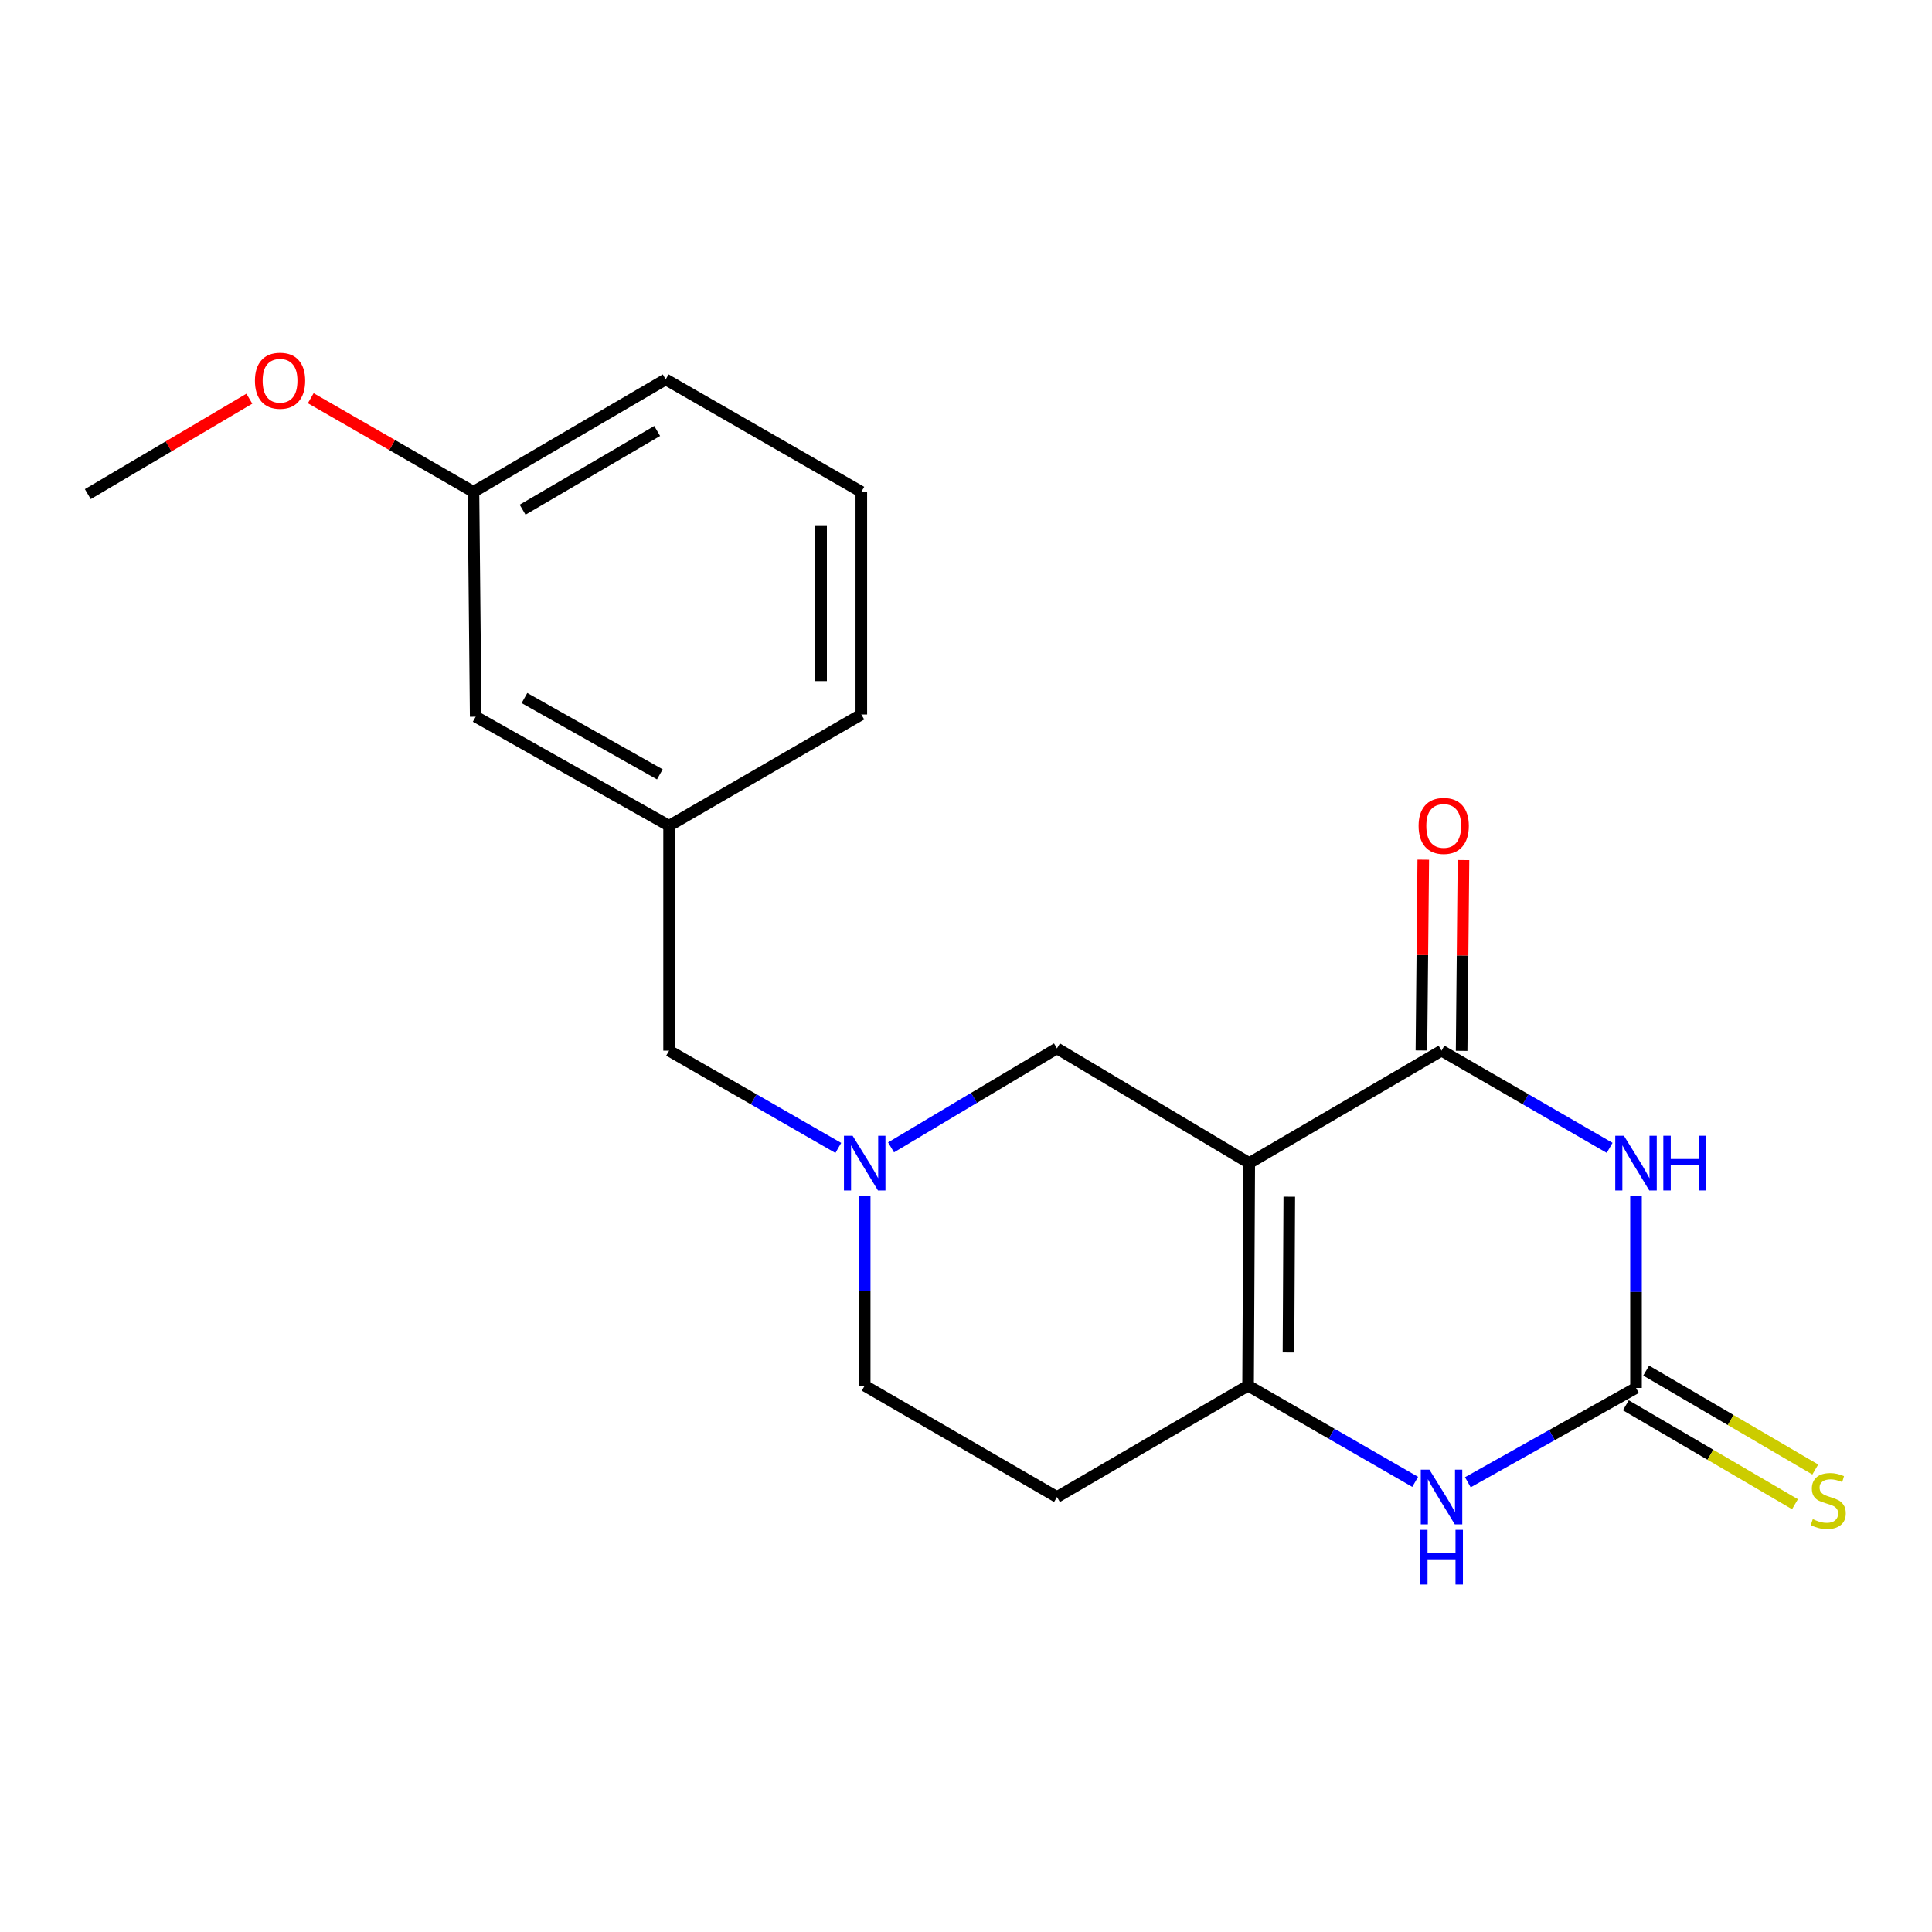 <?xml version='1.0' encoding='iso-8859-1'?>
<svg version='1.1' baseProfile='full'
              xmlns='http://www.w3.org/2000/svg'
                      xmlns:rdkit='http://www.rdkit.org/xml'
                      xmlns:xlink='http://www.w3.org/1999/xlink'
                  xml:space='preserve'
width='1000px' height='1000px' viewBox='0 0 1000 1000'>
<!-- END OF HEADER -->
<rect style='opacity:1.0;fill:#FFFFFF;stroke:none' width='1000' height='1000' x='0' y='0'> </rect>
<path class='bond-1' d='M 646.606,602.014 L 746.127,543.817' style='fill:none;fill-rule:evenodd;stroke:#000000;stroke-width:6px;stroke-linecap:butt;stroke-linejoin:miter;stroke-opacity:1' />
<path class='bond-2' d='M 646.606,602.014 L 646.005,717.218' style='fill:none;fill-rule:evenodd;stroke:#000000;stroke-width:6px;stroke-linecap:butt;stroke-linejoin:miter;stroke-opacity:1' />
<path class='bond-2' d='M 667.334,619.403 L 666.913,700.046' style='fill:none;fill-rule:evenodd;stroke:#000000;stroke-width:6px;stroke-linecap:butt;stroke-linejoin:miter;stroke-opacity:1' />
<path class='bond-6' d='M 646.606,602.014 L 547.085,542.637' style='fill:none;fill-rule:evenodd;stroke:#000000;stroke-width:6px;stroke-linecap:butt;stroke-linejoin:miter;stroke-opacity:1' />
<path class='bond-0' d='M 833.147,594.125 L 789.637,568.971' style='fill:none;fill-rule:evenodd;stroke:#0000FF;stroke-width:6px;stroke-linecap:butt;stroke-linejoin:miter;stroke-opacity:1' />
<path class='bond-0' d='M 789.637,568.971 L 746.127,543.817' style='fill:none;fill-rule:evenodd;stroke:#000000;stroke-width:6px;stroke-linecap:butt;stroke-linejoin:miter;stroke-opacity:1' />
<path class='bond-21' d='M 846.794,619.084 L 846.794,668.741' style='fill:none;fill-rule:evenodd;stroke:#0000FF;stroke-width:6px;stroke-linecap:butt;stroke-linejoin:miter;stroke-opacity:1' />
<path class='bond-21' d='M 846.794,668.741 L 846.794,718.398' style='fill:none;fill-rule:evenodd;stroke:#000000;stroke-width:6px;stroke-linecap:butt;stroke-linejoin:miter;stroke-opacity:1' />
<path class='bond-9' d='M 756.536,543.918 L 757.017,494.55' style='fill:none;fill-rule:evenodd;stroke:#000000;stroke-width:6px;stroke-linecap:butt;stroke-linejoin:miter;stroke-opacity:1' />
<path class='bond-9' d='M 757.017,494.55 L 757.497,445.181' style='fill:none;fill-rule:evenodd;stroke:#FF0000;stroke-width:6px;stroke-linecap:butt;stroke-linejoin:miter;stroke-opacity:1' />
<path class='bond-9' d='M 735.719,543.715 L 736.2,494.347' style='fill:none;fill-rule:evenodd;stroke:#000000;stroke-width:6px;stroke-linecap:butt;stroke-linejoin:miter;stroke-opacity:1' />
<path class='bond-9' d='M 736.2,494.347 L 736.68,444.979' style='fill:none;fill-rule:evenodd;stroke:#FF0000;stroke-width:6px;stroke-linecap:butt;stroke-linejoin:miter;stroke-opacity:1' />
<path class='bond-4' d='M 646.005,717.218 L 689.252,742.111' style='fill:none;fill-rule:evenodd;stroke:#000000;stroke-width:6px;stroke-linecap:butt;stroke-linejoin:miter;stroke-opacity:1' />
<path class='bond-4' d='M 689.252,742.111 L 732.499,767.005' style='fill:none;fill-rule:evenodd;stroke:#0000FF;stroke-width:6px;stroke-linecap:butt;stroke-linejoin:miter;stroke-opacity:1' />
<path class='bond-7' d='M 646.005,717.218 L 547.085,774.849' style='fill:none;fill-rule:evenodd;stroke:#000000;stroke-width:6px;stroke-linecap:butt;stroke-linejoin:miter;stroke-opacity:1' />
<path class='bond-3' d='M 846.794,718.398 L 803.273,742.803' style='fill:none;fill-rule:evenodd;stroke:#000000;stroke-width:6px;stroke-linecap:butt;stroke-linejoin:miter;stroke-opacity:1' />
<path class='bond-3' d='M 803.273,742.803 L 759.753,767.208' style='fill:none;fill-rule:evenodd;stroke:#0000FF;stroke-width:6px;stroke-linecap:butt;stroke-linejoin:miter;stroke-opacity:1' />
<path class='bond-8' d='M 841.538,727.383 L 885.306,752.983' style='fill:none;fill-rule:evenodd;stroke:#000000;stroke-width:6px;stroke-linecap:butt;stroke-linejoin:miter;stroke-opacity:1' />
<path class='bond-8' d='M 885.306,752.983 L 929.075,778.584' style='fill:none;fill-rule:evenodd;stroke:#CCCC00;stroke-width:6px;stroke-linecap:butt;stroke-linejoin:miter;stroke-opacity:1' />
<path class='bond-8' d='M 852.049,709.413 L 895.817,735.014' style='fill:none;fill-rule:evenodd;stroke:#000000;stroke-width:6px;stroke-linecap:butt;stroke-linejoin:miter;stroke-opacity:1' />
<path class='bond-8' d='M 895.817,735.014 L 939.585,760.614' style='fill:none;fill-rule:evenodd;stroke:#CCCC00;stroke-width:6px;stroke-linecap:butt;stroke-linejoin:miter;stroke-opacity:1' />
<path class='bond-5' d='M 461.201,593.878 L 504.143,568.257' style='fill:none;fill-rule:evenodd;stroke:#0000FF;stroke-width:6px;stroke-linecap:butt;stroke-linejoin:miter;stroke-opacity:1' />
<path class='bond-5' d='M 504.143,568.257 L 547.085,542.637' style='fill:none;fill-rule:evenodd;stroke:#000000;stroke-width:6px;stroke-linecap:butt;stroke-linejoin:miter;stroke-opacity:1' />
<path class='bond-10' d='M 433.904,594.162 L 390.112,568.989' style='fill:none;fill-rule:evenodd;stroke:#0000FF;stroke-width:6px;stroke-linecap:butt;stroke-linejoin:miter;stroke-opacity:1' />
<path class='bond-10' d='M 390.112,568.989 L 346.32,543.817' style='fill:none;fill-rule:evenodd;stroke:#000000;stroke-width:6px;stroke-linecap:butt;stroke-linejoin:miter;stroke-opacity:1' />
<path class='bond-11' d='M 447.564,619.054 L 447.564,668.136' style='fill:none;fill-rule:evenodd;stroke:#0000FF;stroke-width:6px;stroke-linecap:butt;stroke-linejoin:miter;stroke-opacity:1' />
<path class='bond-11' d='M 447.564,668.136 L 447.564,717.218' style='fill:none;fill-rule:evenodd;stroke:#000000;stroke-width:6px;stroke-linecap:butt;stroke-linejoin:miter;stroke-opacity:1' />
<path class='bond-20' d='M 547.085,774.849 L 447.564,717.218' style='fill:none;fill-rule:evenodd;stroke:#000000;stroke-width:6px;stroke-linecap:butt;stroke-linejoin:miter;stroke-opacity:1' />
<path class='bond-12' d='M 346.32,543.817 L 346.32,427.41' style='fill:none;fill-rule:evenodd;stroke:#000000;stroke-width:6px;stroke-linecap:butt;stroke-linejoin:miter;stroke-opacity:1' />
<path class='bond-13' d='M 346.32,427.41 L 246.22,370.959' style='fill:none;fill-rule:evenodd;stroke:#000000;stroke-width:6px;stroke-linecap:butt;stroke-linejoin:miter;stroke-opacity:1' />
<path class='bond-13' d='M 341.531,400.809 L 271.461,361.293' style='fill:none;fill-rule:evenodd;stroke:#000000;stroke-width:6px;stroke-linecap:butt;stroke-linejoin:miter;stroke-opacity:1' />
<path class='bond-17' d='M 346.32,427.41 L 445.818,369.814' style='fill:none;fill-rule:evenodd;stroke:#000000;stroke-width:6px;stroke-linecap:butt;stroke-linejoin:miter;stroke-opacity:1' />
<path class='bond-14' d='M 246.22,370.959 L 245.064,254.575' style='fill:none;fill-rule:evenodd;stroke:#000000;stroke-width:6px;stroke-linecap:butt;stroke-linejoin:miter;stroke-opacity:1' />
<path class='bond-15' d='M 245.064,254.575 L 202.952,230.347' style='fill:none;fill-rule:evenodd;stroke:#000000;stroke-width:6px;stroke-linecap:butt;stroke-linejoin:miter;stroke-opacity:1' />
<path class='bond-15' d='M 202.952,230.347 L 160.84,206.119' style='fill:none;fill-rule:evenodd;stroke:#FF0000;stroke-width:6px;stroke-linecap:butt;stroke-linejoin:miter;stroke-opacity:1' />
<path class='bond-22' d='M 245.064,254.575 L 344.562,196.377' style='fill:none;fill-rule:evenodd;stroke:#000000;stroke-width:6px;stroke-linecap:butt;stroke-linejoin:miter;stroke-opacity:1' />
<path class='bond-22' d='M 270.499,263.815 L 340.148,223.077' style='fill:none;fill-rule:evenodd;stroke:#000000;stroke-width:6px;stroke-linecap:butt;stroke-linejoin:miter;stroke-opacity:1' />
<path class='bond-19' d='M 129.064,206.365 L 87.259,231.06' style='fill:none;fill-rule:evenodd;stroke:#FF0000;stroke-width:6px;stroke-linecap:butt;stroke-linejoin:miter;stroke-opacity:1' />
<path class='bond-19' d='M 87.259,231.06 L 45.455,255.755' style='fill:none;fill-rule:evenodd;stroke:#000000;stroke-width:6px;stroke-linecap:butt;stroke-linejoin:miter;stroke-opacity:1' />
<path class='bond-16' d='M 445.818,254.575 L 445.818,369.814' style='fill:none;fill-rule:evenodd;stroke:#000000;stroke-width:6px;stroke-linecap:butt;stroke-linejoin:miter;stroke-opacity:1' />
<path class='bond-16' d='M 425,271.861 L 425,352.528' style='fill:none;fill-rule:evenodd;stroke:#000000;stroke-width:6px;stroke-linecap:butt;stroke-linejoin:miter;stroke-opacity:1' />
<path class='bond-18' d='M 445.818,254.575 L 344.562,196.377' style='fill:none;fill-rule:evenodd;stroke:#000000;stroke-width:6px;stroke-linecap:butt;stroke-linejoin:miter;stroke-opacity:1' />
<path  class='atom-1' d='M 840.534 587.854
L 849.814 602.854
Q 850.734 604.334, 852.214 607.014
Q 853.694 609.694, 853.774 609.854
L 853.774 587.854
L 857.534 587.854
L 857.534 616.174
L 853.654 616.174
L 843.694 599.774
Q 842.534 597.854, 841.294 595.654
Q 840.094 593.454, 839.734 592.774
L 839.734 616.174
L 836.054 616.174
L 836.054 587.854
L 840.534 587.854
' fill='#0000FF'/>
<path  class='atom-1' d='M 860.934 587.854
L 864.774 587.854
L 864.774 599.894
L 879.254 599.894
L 879.254 587.854
L 883.094 587.854
L 883.094 616.174
L 879.254 616.174
L 879.254 603.094
L 864.774 603.094
L 864.774 616.174
L 860.934 616.174
L 860.934 587.854
' fill='#0000FF'/>
<path  class='atom-5' d='M 739.867 760.689
L 749.147 775.689
Q 750.067 777.169, 751.547 779.849
Q 753.027 782.529, 753.107 782.689
L 753.107 760.689
L 756.867 760.689
L 756.867 789.009
L 752.987 789.009
L 743.027 772.609
Q 741.867 770.689, 740.627 768.489
Q 739.427 766.289, 739.067 765.609
L 739.067 789.009
L 735.387 789.009
L 735.387 760.689
L 739.867 760.689
' fill='#0000FF'/>
<path  class='atom-5' d='M 735.047 791.841
L 738.887 791.841
L 738.887 803.881
L 753.367 803.881
L 753.367 791.841
L 757.207 791.841
L 757.207 820.161
L 753.367 820.161
L 753.367 807.081
L 738.887 807.081
L 738.887 820.161
L 735.047 820.161
L 735.047 791.841
' fill='#0000FF'/>
<path  class='atom-6' d='M 441.304 587.854
L 450.584 602.854
Q 451.504 604.334, 452.984 607.014
Q 454.464 609.694, 454.544 609.854
L 454.544 587.854
L 458.304 587.854
L 458.304 616.174
L 454.424 616.174
L 444.464 599.774
Q 443.304 597.854, 442.064 595.654
Q 440.864 593.454, 440.504 592.774
L 440.504 616.174
L 436.824 616.174
L 436.824 587.854
L 441.304 587.854
' fill='#0000FF'/>
<path  class='atom-9' d='M 938.292 786.315
Q 938.612 786.435, 939.932 786.995
Q 941.252 787.555, 942.692 787.915
Q 944.172 788.235, 945.612 788.235
Q 948.292 788.235, 949.852 786.955
Q 951.412 785.635, 951.412 783.355
Q 951.412 781.795, 950.612 780.835
Q 949.852 779.875, 948.652 779.355
Q 947.452 778.835, 945.452 778.235
Q 942.932 777.475, 941.412 776.755
Q 939.932 776.035, 938.852 774.515
Q 937.812 772.995, 937.812 770.435
Q 937.812 766.875, 940.212 764.675
Q 942.652 762.475, 947.452 762.475
Q 950.732 762.475, 954.452 764.035
L 953.532 767.115
Q 950.132 765.715, 947.572 765.715
Q 944.812 765.715, 943.292 766.875
Q 941.772 767.995, 941.812 769.955
Q 941.812 771.475, 942.572 772.395
Q 943.372 773.315, 944.492 773.835
Q 945.652 774.355, 947.572 774.955
Q 950.132 775.755, 951.652 776.555
Q 953.172 777.355, 954.252 778.995
Q 955.372 780.595, 955.372 783.355
Q 955.372 787.275, 952.732 789.395
Q 950.132 791.475, 945.772 791.475
Q 943.252 791.475, 941.332 790.915
Q 939.452 790.395, 937.212 789.475
L 938.292 786.315
' fill='#CCCC00'/>
<path  class='atom-10' d='M 734.261 427.49
Q 734.261 420.69, 737.621 416.89
Q 740.981 413.09, 747.261 413.09
Q 753.541 413.09, 756.901 416.89
Q 760.261 420.69, 760.261 427.49
Q 760.261 434.37, 756.861 438.29
Q 753.461 442.17, 747.261 442.17
Q 741.021 442.17, 737.621 438.29
Q 734.261 434.41, 734.261 427.49
M 747.261 438.97
Q 751.581 438.97, 753.901 436.09
Q 756.261 433.17, 756.261 427.49
Q 756.261 421.93, 753.901 419.13
Q 751.581 416.29, 747.261 416.29
Q 742.941 416.29, 740.581 419.09
Q 738.261 421.89, 738.261 427.49
Q 738.261 433.21, 740.581 436.09
Q 742.941 438.97, 747.261 438.97
' fill='#FF0000'/>
<path  class='atom-16' d='M 131.953 197.059
Q 131.953 190.259, 135.313 186.459
Q 138.673 182.659, 144.953 182.659
Q 151.233 182.659, 154.593 186.459
Q 157.953 190.259, 157.953 197.059
Q 157.953 203.939, 154.553 207.859
Q 151.153 211.739, 144.953 211.739
Q 138.713 211.739, 135.313 207.859
Q 131.953 203.979, 131.953 197.059
M 144.953 208.539
Q 149.273 208.539, 151.593 205.659
Q 153.953 202.739, 153.953 197.059
Q 153.953 191.499, 151.593 188.699
Q 149.273 185.859, 144.953 185.859
Q 140.633 185.859, 138.273 188.659
Q 135.953 191.459, 135.953 197.059
Q 135.953 202.779, 138.273 205.659
Q 140.633 208.539, 144.953 208.539
' fill='#FF0000'/>
</svg>
